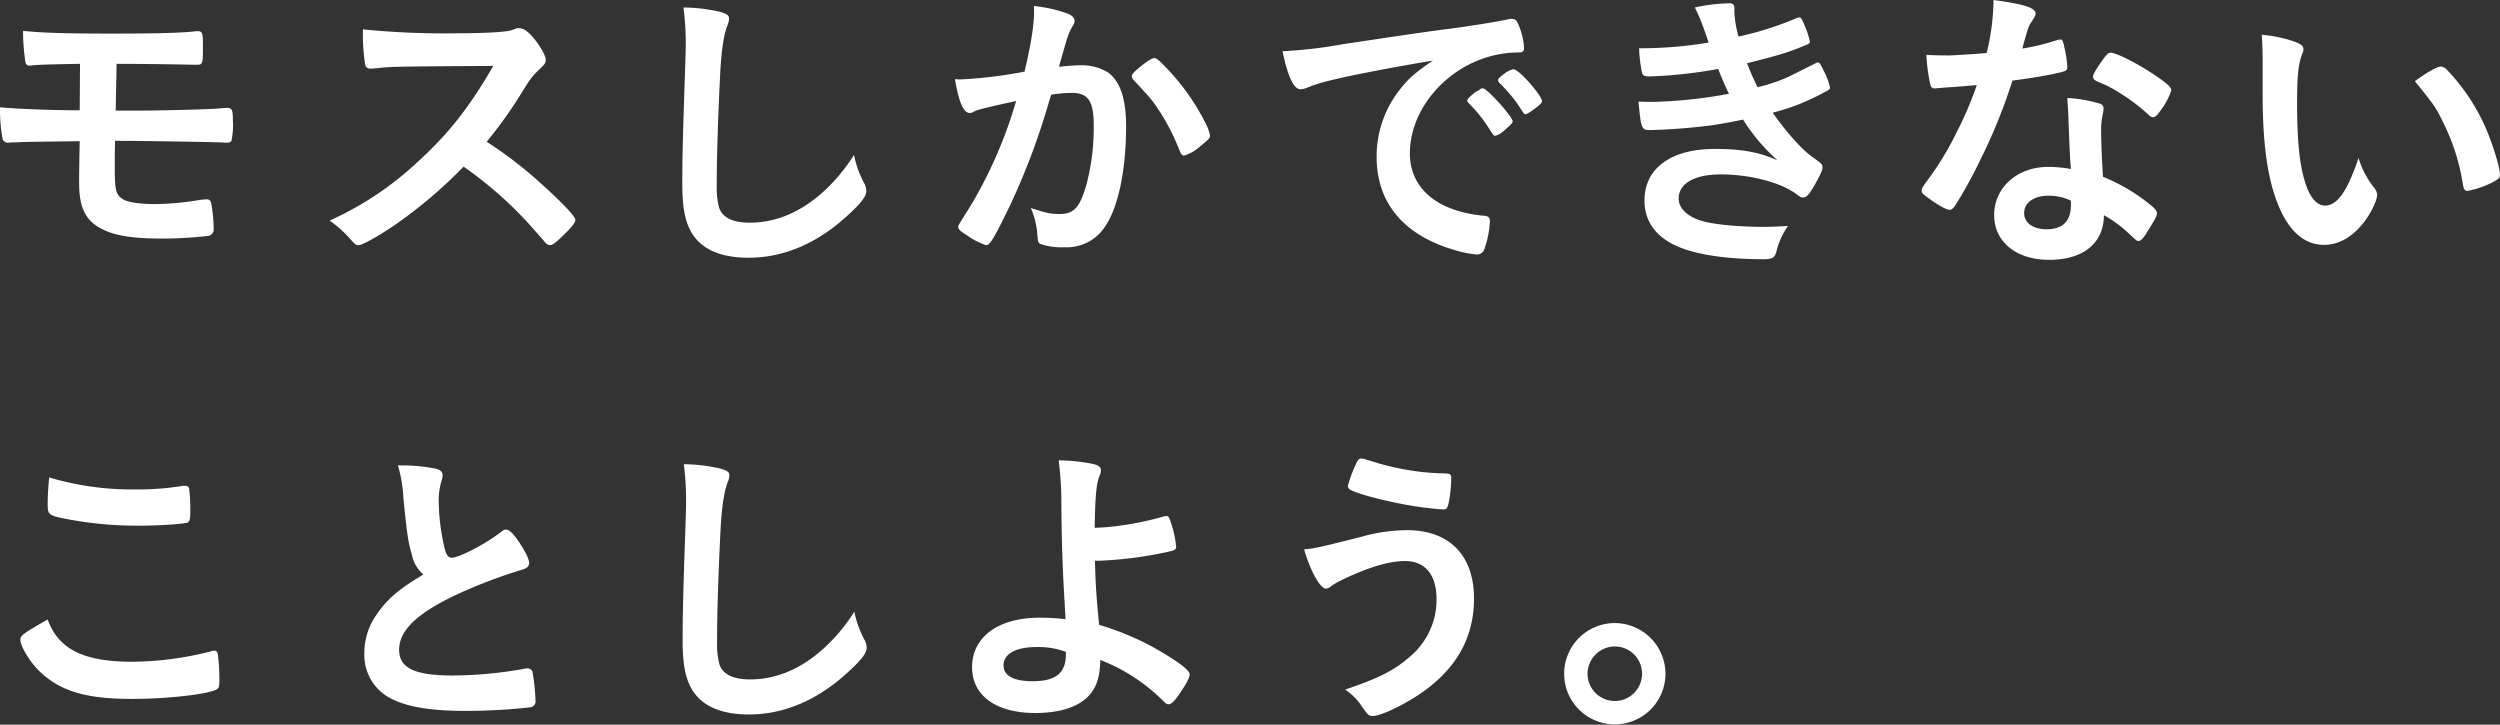 <svg xmlns="http://www.w3.org/2000/svg" xmlns:xlink="http://www.w3.org/1999/xlink" width="548.475" height="158.985" viewBox="0 0 548.475 158.985"><rect x="0" y="0" width="548.475" height="158.985" fill="#333333" stroke="none"/><defs><clipPath id="a"><rect width="548.475" height="158.985" fill="none"/></clipPath></defs><g transform="translate(0 0)" clip-path="url(#a)"><path d="M25.381,22.231H30.77c4.408,0,14.861-.263,17.293-.46a16.456,16.456,0,0,1,1.71-.131c1.118,0,1.317.394,1.317,2.631a17.226,17.226,0,0,1-.327,4.667,1.263,1.263,0,0,1-.858.328h-.391c-1.25-.131-18.743-.4-23.54-.4h-.726L25.183,31.7v3.155c0,4.866.263,5.853,1.711,6.773,1.051.723,3.746,1.117,7.165,1.117a61.342,61.342,0,0,0,9.8-.92c.657-.066.788-.066,1.381-.131.853,0,1.051.263,1.25,1.775A32.917,32.917,0,0,1,46.88,48.2,1.429,1.429,0,0,1,45.7,49.714a86.864,86.864,0,0,1-10.326.591c-5.983,0-9.992-.591-12.754-1.972-3.749-1.775-5.26-4.667-5.26-10.19,0-.921,0-3.485.131-9.2-9.995.131-9.995.131-13.084.2-.724.066-1.185.066-1.447.066H2.368a2.269,2.269,0,0,1-.591.066,1.17,1.17,0,0,1-1.25-1.117A34.142,34.142,0,0,1,0,21.508c4.538.4,11.573.657,17.49.657l.066-10.192c-7.76.133-8.811.2-10.522.33a1.616,1.616,0,0,1-.524.066.865.865,0,0,1-.92-.723,44.013,44.013,0,0,1-.528-6.9c4.539.46,9.865.591,19.333.591,9.8,0,15.518-.131,18.673-.526H43.4c.921,0,1.118.394,1.118,2.761,0,4.6,0,4.6-1.447,4.6h-.723c-2.368-.066-11.113-.2-16.767-.2Z" transform="translate(0 2.031)" fill="#fff"/><path d="M97.776,39.109c4.206,3.813,6.773,6.576,6.773,7.3,0,.591-.856,1.644-2.892,3.616-1.515,1.445-2.171,1.907-2.631,1.907a1.62,1.62,0,0,1-.987-.461c-.723-.853-.723-.853-3.746-4.273A86.563,86.563,0,0,0,80.023,34.7,101.874,101.874,0,0,1,65.1,47.394c-3.746,2.564-7.3,4.536-8.087,4.536-.656,0-.723-.066-2.3-1.842a25.806,25.806,0,0,0-4.076-3.549,70.488,70.488,0,0,0,19.4-12.953c6.773-6.18,11.244-11.9,16.5-20.975-22.222.133-22.222.133-25.84.526-.79.067-.92.067-1.051.067a1.127,1.127,0,0,1-1.25-1.053,45.538,45.538,0,0,1-.46-7.561A178.464,178.464,0,0,0,78.9,5.445c3.881,0,7.955-.131,10.126-.4A7.516,7.516,0,0,0,91.4,4.458a1.42,1.42,0,0,1,.787-.131c1.118,0,2.3.921,3.881,3.025,1.25,1.775,1.972,3.156,1.972,3.878,0,.79-.2,1.054-1.905,2.631-1.053,1.053-1.513,1.578-3.552,4.932a94.973,94.973,0,0,1-7.5,10.455,90.037,90.037,0,0,1,12.69,9.862" transform="translate(21.683 1.853)" fill="#fff"/><path d="M112.965,2.072c1.641.46,2.1.79,2.1,1.513a4.076,4.076,0,0,1-.4,1.577c-.726,1.908-1.25,5.262-1.514,9.863-.524,10.585-.787,18.8-.787,25.314a16.8,16.8,0,0,0,.524,4.733c.724,2.169,3.025,3.288,6.706,3.288,5.921,0,11.507-2.432,16.637-7.233a39.229,39.229,0,0,0,6.246-7.627,22.4,22.4,0,0,0,2.365,6.444,3.872,3.872,0,0,1,.33,1.511c0,1.184-1.25,2.762-4.536,5.72-6.511,5.853-13.741,8.876-21.3,8.876-5,0-8.677-1.248-11.047-3.615-2.5-2.631-3.483-6.05-3.483-12.558,0-5.129.067-9.075.591-24.393.067-2.3.131-3.683.131-4.276a62.243,62.243,0,0,0-.46-10.059,37.685,37.685,0,0,1,7.892.921" transform="translate(44.883 0.493)" fill="#fff"/><path d="M151.952,23.67a4.9,4.9,0,0,0-1.183.461,1.455,1.455,0,0,1-.853.261c-1.381,0-2.435-2.564-3.222-7.428a9.79,9.79,0,0,0,1.247.066,98.206,98.206,0,0,0,14.007-1.71c1.38-5.786,2.1-10.126,2.1-13.281a8.249,8.249,0,0,0-.064-1.118,31.463,31.463,0,0,1,7.363,1.644c1.054.394,1.578.985,1.578,1.642a1.739,1.739,0,0,1-.393,1.053c-.988,1.775-.988,1.775-3.028,9.008a40.993,40.993,0,0,1,4.472-.328,10.929,10.929,0,0,1,6.313,1.577c2.631,1.907,3.945,5.787,3.945,11.77,0,9.8-1.774,18.147-4.8,22.289a9.983,9.983,0,0,1-8.745,4.273,14.371,14.371,0,0,1-5.262-.723c-.524-.328-.524-.328-.723-2.761a17.066,17.066,0,0,0-1.381-5.129c3.421,1.117,4.275,1.315,6.377,1.315,3.158,0,4.472-1.513,5.92-6.773a49.1,49.1,0,0,0,1.511-12.821c0-5.129-1.25-6.97-4.733-6.97a30.362,30.362,0,0,0-4.6.394c-.2.723-.264.79-.527,1.71a153.745,153.745,0,0,1-8.547,22.685c-3.485,7.165-4.34,8.612-5.194,8.612a14.508,14.508,0,0,1-4.209-2.169c-1.513-.92-1.905-1.315-1.905-1.841,0-.328,0-.328,2.694-4.6a97.824,97.824,0,0,0,9.995-23.013c-4.865,1.053-7.561,1.71-8.154,1.907m33.534-7.364c0-.46.591-1.051,2.5-2.564,1.314-.985,1.972-1.381,2.432-1.381.394,0,.723.2,1.58,1.053a49.607,49.607,0,0,1,9.6,13.084,11.114,11.114,0,0,1,1.053,2.761c0,.657-.2.856-2.3,2.564a9.019,9.019,0,0,1-3.352,1.907c-.461,0-.658-.2-1.12-1.314a46.8,46.8,0,0,0-4.142-8.154c-1.71-2.629-2.037-3.024-5.917-7.165a1.417,1.417,0,0,1-.329-.79" transform="translate(62.82 0.394)" fill="#fff"/><path d="M207.326,16.444a31.943,31.943,0,0,0-4.667,1.447,5.082,5.082,0,0,1-1.71.46c-1.448,0-2.762-2.7-3.945-8.351a99,99,0,0,0,13.018-1.511c7.89-1.183,17.884-2.7,23.142-3.353,5.92-.79,10.653-1.577,13.153-2.1A2.9,2.9,0,0,1,247.3,2.9c.856,0,1.183.394,1.774,2.038A15.177,15.177,0,0,1,250,9.211c0,.788-.263,1.053-1.184,1.053a24.324,24.324,0,0,0-3.876.328c-11.115,1.841-19.99,11.572-19.99,21.828,0,7.694,6.05,12.757,16.308,13.678.92.066,1.247.393,1.247,1.183a22,22,0,0,1-1.247,6.247,1.676,1.676,0,0,1-1.711,1.051,22.989,22.989,0,0,1-4.865-.985c-11.177-3.288-17.03-10.39-17.03-20.449a23.63,23.63,0,0,1,5.194-14.859c1.841-2.367,3.419-3.682,7.165-6.246-8.614,1.447-17.684,3.156-22.683,4.4m33.663,1.71c.92,0,6.511,6.246,6.511,7.233,0,.328-.4.724-1.58,1.775-1.25,1.051-1.314,1.051-1.841,1.25-.328.131-.328.131-.46.131-.263,0-.33-.066-1.512-1.907a31.122,31.122,0,0,0-4.273-5.26,1.673,1.673,0,0,1-.33-.526c.131-.33.2-.526.263-.526a15.823,15.823,0,0,1,1.58-1.381,6.67,6.67,0,0,0,1.118-.658.229.229,0,0,1,.194-.131h.33Zm11.244,4.538c-.987.723-1.578,1.117-1.908,1.117-.263,0-.393-.131-.723-.657A31.661,31.661,0,0,0,244.54,16.9a1.279,1.279,0,0,1-.261-.526c0-.328.393-.723,1.314-1.381a5.261,5.261,0,0,1,2.038-1.051c.461,0,1.25.591,2.631,1.972,1.905,1.972,3.682,4.406,3.682,5,0,.394-.46.854-1.71,1.775" transform="translate(84.364 1.242)" fill="#fff"/><path d="M269.176,14.906a100.707,100.707,0,0,1-15.055,1.642c-1.054,0-1.515-.2-1.645-.787a30.971,30.971,0,0,1-.656-5.393,89.291,89.291,0,0,0,15.252-1.25c-.328-.985-.328-.985-1.183-3.418a36.863,36.863,0,0,0-1.841-4.275,38.16,38.16,0,0,1,7.758-.92c.591,0,.92.394.92,1.051v.921a22.656,22.656,0,0,0,.921,5.326A72.343,72.343,0,0,0,286.139,3.86,2.647,2.647,0,0,1,287,3.6c.328,0,.524.328,1.115,1.708A23.379,23.379,0,0,1,289.3,8.858c0,.327-.134.46-.527.657-3.881,1.644-5.654,2.235-13.281,4.142.92,2.3,1.183,2.892,2.3,5.26a37.871,37.871,0,0,0,6.707-2.235l6.181-3.091a.788.788,0,0,0,.194-.131c.067,0,.2.066.266.066.263,0,.524.4,1.115,1.644a16.234,16.234,0,0,1,1.448,3.748c0,.46,0,.46-1.381,1.184a47.233,47.233,0,0,1-11.177,4.4c2.631,3.881,6.377,8.088,8.614,9.665s2.3,1.711,2.3,2.368c0,.591-.657,1.971-1.907,4.142-1.12,1.907-1.644,2.432-2.367,2.432-.4,0-.46,0-1.447-.723-3.353-2.565-10.126-4.34-16.635-4.34-5.654,0-9.2,1.972-9.2,5.26,0,2.038,1.578,3.682,4.4,4.735,2.564.921,8.218,1.513,14.332,1.513,1.448,0,2.7-.066,5.262-.2a16.171,16.171,0,0,0-2.564,5.656c-.4,1.38-.857,1.642-2.894,1.642-7.035,0-13.284-.788-17.49-2.3C255.959,52.383,253,48.7,253,43.77c0-7.035,5.786-11.309,15.384-11.309,5.92,0,9.666.658,13.808,2.5a41.424,41.424,0,0,1-7.563-8.944c-3.155.658-4.733.921-6.837,1.25a133.459,133.459,0,0,1-13.348,1.053c-2.1,0-2.167-.066-2.761-6.246,1.448.064,2.567.064,3.222.064a104.405,104.405,0,0,0,16.636-1.775c-.79-1.642-1.645-3.549-2.368-5.456" transform="translate(107.781 0.217)" fill="#fff"/><path d="M301.494,19.133c-1.184.066-1.905.133-2.7.2a6.935,6.935,0,0,1-.723.066c-.527,0-.79-.2-.987-.856a37.194,37.194,0,0,1-.854-6.51c.723.066,2.631.131,5,.131.723,0,5.917-.327,8.218-.526A51.527,51.527,0,0,0,310.96,0c6.774.92,9.206,1.71,9.206,2.959,0,.46-.064.591-1.053,2.1-.524.788-.721,1.511-1.841,5.589a46.657,46.657,0,0,0,7.365-1.775,3.25,3.25,0,0,1,.987-.2c.46,0,.591.328.984,2.235a23.26,23.26,0,0,1,.528,3.748c0,.788-.2.921-1.908,1.315-2.235.526-6.049,1.183-10.126,1.708A119.718,119.718,0,0,1,308,35.177a96.709,96.709,0,0,1-5.392,9.8c-.527.788-.854,1.051-1.314,1.051-.658,0-2.5-.985-4.8-2.7-1.051-.723-1.313-1.053-1.313-1.513s.261-.856,1.116-2.04a65.417,65.417,0,0,0,6.574-10.783,74.543,74.543,0,0,0,4.408-10.322c-2.567.2-2.761.263-5.787.46m21.632,37.872c-7.167,0-12.031-3.945-12.031-9.8,0-6.049,5.063-10.585,11.833-10.585a28.046,28.046,0,0,1,5,.461c-.264-3.156-.264-4.406-.527-10.522,0-1.248-.131-2.958-.261-5.063a30.543,30.543,0,0,1,7.165,1.25,1.051,1.051,0,0,1,.79,1.053,7.825,7.825,0,0,1-.131,1.053,15.824,15.824,0,0,0-.4,4.14c0,2.435.2,6.576.4,9.8a39.686,39.686,0,0,1,9.861,5.722c1.448,1.117,1.972,1.708,1.972,2.234,0,.658-.328,1.25-2.169,4.208-.787,1.315-1.381,1.907-1.841,1.907-.394,0-.394,0-2.235-1.708a26.577,26.577,0,0,0-5.392-3.946c0,6.116-4.469,9.8-12.031,9.8m-.131-14.071c-3.158,0-5.324,1.512-5.324,3.813,0,2.171,1.972,3.551,4.929,3.551,3.486,0,5.327-1.775,5.327-5.259a3.21,3.21,0,0,0-.067-1.053,11.278,11.278,0,0,0-4.865-1.053m24.59-18.673c-.79,1.118-1.183,1.447-1.642,1.447-.33,0-.591-.131-1.053-.591a40.206,40.206,0,0,0-6.38-4.8,26.2,26.2,0,0,0-4.468-2.3c-.921-.394-1.25-.657-1.25-1.184,0-.46.329-1.051,1.313-2.564,1.58-2.3,1.972-2.7,2.564-2.7,1.25,0,6.116,2.5,9.6,4.866,2.826,1.907,3.682,2.7,3.682,3.419a15.335,15.335,0,0,1-2.368,4.4" transform="translate(126.408 0)" fill="#fff"/><path d="M347.621,11.257c0-1.907-.063-4.47-.2-5.917a29.572,29.572,0,0,1,7.036,1.447c1.578.591,2.105.985,2.105,1.708a1.984,1.984,0,0,1-.264,1.053c-.854,2.235-1.117,4.735-1.117,10.717,0,8.417.526,13.677,1.841,17.686.985,3.091,2.5,4.866,4.275,4.866,2.694,0,4.932-3.156,7.364-10.455a19.656,19.656,0,0,0,3.548,6.707,2.416,2.416,0,0,1,.527,1.381c0,1.051-.987,3.288-2.3,5.194-2.564,3.748-5.853,5.786-9.336,5.786-5.063,0-8.876-4.076-11.242-12.164-1.515-5.26-2.238-11.9-2.238-21.105Zm39.124,1.053a1.925,1.925,0,0,1,1.247.657,43.593,43.593,0,0,1,8.876,13.544c1.448,3.485,2.828,8.152,2.828,9.533,0,.658-.328.987-1.71,1.71a20.848,20.848,0,0,1-5.392,1.841c-.591,0-.854-.328-1.053-1.511a45.646,45.646,0,0,0-4.075-13.018c-1.841-3.813-1.972-4.012-6.444-9.535,2.762-2.038,4.932-3.221,5.721-3.221" transform="translate(148.779 2.287)" fill="#fff"/><path d="M27.723,113.774a71.129,71.129,0,0,0,17.292-2.3,1.683,1.683,0,0,1,.723-.131c.4,0,.591.263.723.854a45.3,45.3,0,0,1,.33,5.72c0,1.315-.131,1.71-.723,1.974-1.972,1.051-10.849,2.038-18.476,2.038-9.928,0-15.582-1.645-20.121-5.919-2.169-2.038-4.338-5.589-4.338-7.035,0-.985.591-1.38,5.984-4.47,2.365,6.51,7.821,9.272,18.606,9.272m.591-37.807a61.161,61.161,0,0,0,10.519-.79h.46a.758.758,0,0,1,.857.591,39.355,39.355,0,0,1,.263,5.129c0,1.514-.131,2.04-.527,2.3-.526.33-6.246.724-10.65.724a81.383,81.383,0,0,1-16.175-1.511c-3.749-.724-3.943-.921-3.943-3.222,0-1.514.13-4.012.326-5.853a63.255,63.255,0,0,0,18.871,2.631" transform="translate(1.342 31.405)" fill="#fff"/><path d="M66.428,91.221c-.857-2.894-1.118-4.669-1.908-12.757a30.5,30.5,0,0,0-1.183-6.97,38.628,38.628,0,0,1,8.349.724c.987.264,1.447.724,1.447,1.447a5.053,5.053,0,0,1-.2,1.118,14.4,14.4,0,0,0-.656,4.47,47.173,47.173,0,0,0,1.38,10.783c.394,1.25.787,1.71,1.512,1.71,1.577,0,7.361-3.025,10.519-5.457.854-.657.985-.723,1.314-.723.591,0,1.185.46,2.171,1.708,1.642,2.237,2.959,4.669,2.959,5.589,0,.724-.46,1.184-1.578,1.512a110.315,110.315,0,0,0-15.321,5.919c-8.02,3.943-11.637,7.56-11.637,11.637,0,4.012,3.352,5.654,11.836,5.654a91.244,91.244,0,0,0,15.451-1.447,5.465,5.465,0,0,1,.854-.131,1.18,1.18,0,0,1,1.118.788,44.309,44.309,0,0,1,.658,6.247,1.3,1.3,0,0,1-1.118,1.513,128.376,128.376,0,0,1-14.4.79c-8.417,0-14-1.12-17.492-3.486a10.689,10.689,0,0,1-4.535-9.2A14.446,14.446,0,0,1,58.6,104.3c2.3-3.419,4.8-5.589,10.322-8.876a7.567,7.567,0,0,1-2.5-4.208" transform="translate(23.97 30.616)" fill="#fff"/><path d="M113.008,72.232c1.642.46,2.1.79,2.1,1.513a4.013,4.013,0,0,1-.394,1.577c-.723,1.908-1.25,5.262-1.511,9.863-.527,10.585-.79,18.8-.79,25.314a16.724,16.724,0,0,0,.527,4.733c.723,2.169,3.024,3.288,6.706,3.288,5.917,0,11.507-2.432,16.635-7.233a39.126,39.126,0,0,0,6.246-7.627A22.426,22.426,0,0,0,144.9,110.1a3.873,3.873,0,0,1,.33,1.511c0,1.184-1.25,2.762-4.539,5.72-6.508,5.853-13.741,8.876-21.3,8.876-5,0-8.681-1.248-11.047-3.615-2.5-2.631-3.483-6.05-3.483-12.558,0-5.129.064-9.075.591-24.393.064-2.3.131-3.683.131-4.276a62.585,62.585,0,0,0-.46-10.059,37.626,37.626,0,0,1,7.888.921" transform="translate(44.903 30.538)" fill="#fff"/><path d="M176.275,92.738c.134,4.932.266,7.5.921,14.071a60.35,60.35,0,0,1,12.034,5c5.194,2.958,7.824,4.932,7.824,5.85,0,.79-.855,2.3-2.368,4.472-.987,1.447-1.71,2.105-2.234,2.105-.33,0-.591-.133-1.053-.593a40.052,40.052,0,0,0-13.938-9.139c-.134,4.01-.857,6.116-2.762,8.088-2.3,2.3-6.313,3.551-11.507,3.551-8.614,0-13.872-3.815-13.872-10.06,0-6.64,5.786-10.849,14.794-10.849a47.7,47.7,0,0,1,5.719.33c-.656-10.783-.854-15.979-.921-25.643a74.8,74.8,0,0,0-.591-9.206,38.723,38.723,0,0,1,7.825.856c1.051.328,1.447.657,1.447,1.381A2.69,2.69,0,0,1,177.328,74c-.723,1.71-.985,4.208-1.115,11.507.524,0,.524,0,2.562-.133A65.965,65.965,0,0,0,191.4,83.008a1.439,1.439,0,0,1,.526-.066c.4,0,.527.133.788.79a22.9,22.9,0,0,1,1.381,5.917c0,.526-.263.723-.854.921A86.072,86.072,0,0,1,177.2,92.738h-.921Zm-12.884,18.937c-4.472,0-7.17,1.513-7.17,4.01,0,2.3,2.238,3.485,6.38,3.485,5.063,0,7.3-1.775,7.3-5.919v-.526a17.6,17.6,0,0,0-6.508-1.051" transform="translate(63.944 30.281)" fill="#fff"/><path d="M212.679,87.662a37.822,37.822,0,0,1,10.193-1.511c9.336,0,14.725,5.523,14.725,14.991,0,8.218-3.548,14.859-10.715,20.12-3.816,2.826-9.6,5.654-11.506,5.654-.857,0-1.053-.2-2.432-2.171a12.653,12.653,0,0,0-3.619-3.615c7.563-2.565,10.717-4.208,14.138-7.168a16.286,16.286,0,0,0,5.916-12.688c0-5.326-2.5-8.351-6.9-8.351-3.548,0-8.151,1.381-14.134,4.273a13.679,13.679,0,0,0-2.432,1.514,1.883,1.883,0,0,1-.79.261c-1.25,0-3.354-3.682-4.8-8.612,2.432-.2,3.682-.526,12.36-2.7m4.408-16.042a59.335,59.335,0,0,0,9.138,1.775c1.314.131,1.775.2,5.127.328.988,0,1.25.263,1.25.985,0,2.171-.46,5.721-.853,6.378-.131.394-.461.526-.921.526a75.913,75.913,0,0,1-9.928-1.381c-5.194-1.051-9.733-2.367-10.653-3.089a1.063,1.063,0,0,1-.33-.724,30.044,30.044,0,0,1,2.04-5.324c.33-.526.527-.658.921-.658.328,0,.328,0,4.209,1.184" transform="translate(85.784 30.163)" fill="#fff"/><path d="M262.494,106.822A11.112,11.112,0,1,1,251.382,95.71a11.154,11.154,0,0,1,11.112,11.112m-17.095,0a5.982,5.982,0,1,0,5.983-5.983,6.018,6.018,0,0,0-5.983,5.983" transform="translate(102.891 40.986)" fill="#fff"/></g></svg>